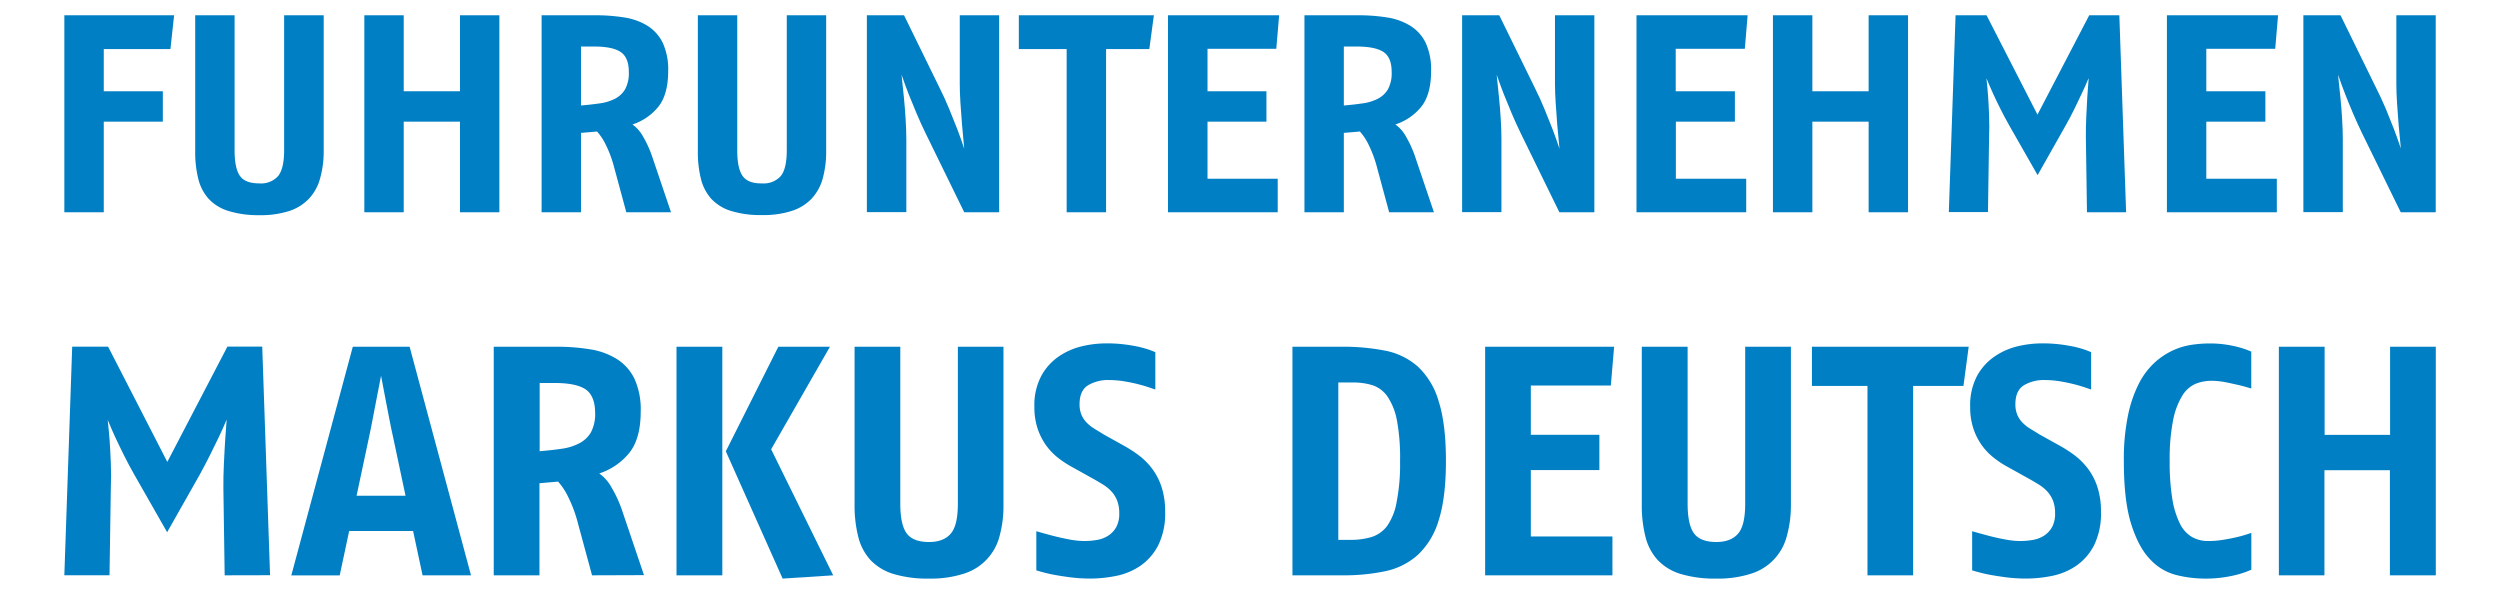 <svg xmlns="http://www.w3.org/2000/svg" viewBox="0 0 687.36 163.28"><path d="M46.86,13.49H28.53v11.6H44.77v8.36H28.53V58.36H17.69V4.2H47.87Z" style="fill:#007fc4"/><path d="M88,49.08a13.18,13.18,0,0,1-3,5.49A13,13,0,0,1,79.55,58a25.29,25.29,0,0,1-8.24,1.16A27.51,27.51,0,0,1,62.8,58a12.33,12.33,0,0,1-5.42-3.32,12.74,12.74,0,0,1-2.86-5.5,30,30,0,0,1-.85-7.54V4.2H64.5V41.34q0,5,1.51,7.08c1,1.37,2.77,2,5.3,2a6.28,6.28,0,0,0,5.14-2c1.11-1.34,1.67-3.72,1.67-7.12V4.2H89V41.65A27.1,27.1,0,0,1,88,49.08Z" style="fill:#007fc4"/><path d="M126.47,58.36V33.45H111V58.36H100.17V4.2H111V25.09h15.47V4.2H137.3V58.36Z" style="fill:#007fc4"/><path d="M172.2,58.36l-3.33-12.3a31.77,31.77,0,0,0-2.32-6.27,15.21,15.21,0,0,0-2.4-3.63l-4.41.38V58.36H148.91V4.2h14.85a48.61,48.61,0,0,1,8,.62,17,17,0,0,1,6.34,2.32,11.48,11.48,0,0,1,4.14,4.68,17.47,17.47,0,0,1,1.47,7.7q0,6.42-2.67,9.79a15.21,15.21,0,0,1-7.15,4.91,9.92,9.92,0,0,1,2.94,3.37,29.85,29.85,0,0,1,2.4,5.22l5.26,15.55ZM170.65,14.3q-2.25-1.52-7.43-1.51h-3.48V29c1.85-.15,3.58-.35,5.18-.58a13,13,0,0,0,4.18-1.28,6.8,6.8,0,0,0,2.79-2.63,9.28,9.28,0,0,0,1-4.72C172.89,17.12,172.14,15.31,170.65,14.3Z" style="fill:#007fc4"/><path d="M226.2,49.08a13.3,13.3,0,0,1-3,5.49,13,13,0,0,1-5.45,3.4,25.33,25.33,0,0,1-8.24,1.16A27.47,27.47,0,0,1,201,58a12.33,12.33,0,0,1-5.42-3.32,12.74,12.74,0,0,1-2.86-5.5,30,30,0,0,1-.85-7.54V4.2h10.83V41.34q0,5,1.51,7.08t5.3,2a6.29,6.29,0,0,0,5.14-2c1.11-1.34,1.67-3.72,1.67-7.12V4.2h10.83V41.65A27.49,27.49,0,0,1,226.2,49.08Z" style="fill:#007fc4"/><path d="M265.11,58.36,254.44,36.54Q253.2,34,252,31.17c-.8-1.89-1.51-3.61-2.13-5.19s-1.29-3.39-2-5.45c.26,2.42.48,4.54.66,6.34s.33,3.74.46,5.81.2,3.94.2,5.64v20H238.34V4.2h10.22l9.74,19.89c1,2,1.89,3.94,2.71,5.95s1.55,3.82,2.17,5.42,1.26,3.4,1.93,5.42c-.25-2.58-.46-4.8-.61-6.66s-.3-3.8-.43-5.84-.19-3.8-.19-5.3V4.2h10.83V58.36Z" style="fill:#007fc4"/><path d="M316,13.49H304.11V58.36H293.27V13.49H280.12V4.2h37.13Z" style="fill:#007fc4"/><path d="M350.91,13.41H332V25.09H348.2v8.36H332v15.7H351.3v9.21H321.13V4.2h30.56Z" style="fill:#007fc4"/><path d="M381.94,58.36l-3.33-12.3a32.42,32.42,0,0,0-2.32-6.27,15.21,15.21,0,0,0-2.4-3.63l-4.41.38V58.36H358.65V4.2H373.5a48.61,48.61,0,0,1,8,.62,17,17,0,0,1,6.34,2.32A11.4,11.4,0,0,1,392,11.82a17.47,17.47,0,0,1,1.47,7.7q0,6.42-2.67,9.79a15.16,15.16,0,0,1-7.15,4.91,9.92,9.92,0,0,1,2.94,3.37,30.6,30.6,0,0,1,2.4,5.22l5.26,15.55ZM380.39,14.3c-1.5-1-4-1.51-7.43-1.51h-3.48V29c1.86-.15,3.58-.35,5.18-.58a13,13,0,0,0,4.18-1.28,6.8,6.8,0,0,0,2.79-2.63,9.28,9.28,0,0,0,1-4.72C382.63,17.12,381.88,15.31,380.39,14.3Z" style="fill:#007fc4"/><path d="M428.74,58.36,418.07,36.54q-1.24-2.55-2.44-5.37c-.8-1.89-1.51-3.61-2.13-5.19s-1.29-3.39-2-5.45c.26,2.42.47,4.54.65,6.34s.34,3.74.47,5.81.19,3.94.19,5.64v20H402V4.2h10.21l9.75,19.89c1,2,1.89,3.94,2.71,5.95s1.55,3.82,2.17,5.42,1.26,3.4,1.93,5.42c-.26-2.58-.46-4.8-.62-6.66s-.29-3.8-.42-5.84-.2-3.8-.2-5.3V4.2h10.83V58.36Z" style="fill:#007fc4"/><path d="M479.73,13.41h-19V25.09H477v8.36H460.77v15.7h19.34v9.21H449.94V4.2H480.5Z" style="fill:#007fc4"/><path d="M513.77,58.36V33.45H498.3V58.36H487.46V4.2H498.3V25.09h15.47V4.2H524.6V58.36Z" style="fill:#007fc4"/><path d="M573.8,58.36l-.3-20.58c0-1.86,0-3.75.11-5.68s.17-3.69.27-5.27.23-3.36.39-5.37c-.67,1.6-1.3,3-1.9,4.25s-1.27,2.63-2,4.18-1.58,3.07-2.4,4.56l-7.74,13.7-7.82-13.7c-.87-1.54-1.7-3.09-2.47-4.64s-1.45-2.94-2-4.18-1.16-2.6-1.78-4.1c.2,1.86.36,3.54.46,5s.2,3.23.27,5.19.09,4,0,6l-.31,20.58H535.82L537.67,4.2h8.52l14,27.32L574.42,4.2h8.28l1.86,54.16Z" style="fill:#007fc4"/><path d="M625.56,13.41H606.61V25.09h16.24v8.36H606.61v15.7H626v9.21H595.78V4.2h30.56Z" style="fill:#007fc4"/><path d="M660.07,58.36,649.39,36.54c-.82-1.7-1.64-3.49-2.44-5.37s-1.5-3.61-2.12-5.19-1.29-3.39-2-5.45c.25,2.42.47,4.54.66,6.34s.33,3.74.46,5.81.19,3.94.19,5.64v20H633.3V4.2h10.21l9.75,19.89Q654.73,27,656,30c.82,2,1.55,3.82,2.17,5.42s1.26,3.4,1.93,5.42c-.26-2.58-.46-4.8-.62-6.66s-.3-3.8-.43-5.84-.19-3.8-.19-5.3V4.2h10.83V58.36Z" style="fill:#007fc4"/><path d="M61.77,158.18l-.35-23.88c0-2.16,0-4.35.13-6.6s.19-4.28.32-6.1.27-3.91.45-6.24c-.78,1.85-1.52,3.5-2.21,4.93s-1.48,3.06-2.38,4.85-1.82,3.56-2.78,5.3l-9,15.89-9.06-15.89c-1-1.8-2-3.59-2.87-5.39s-1.68-3.41-2.34-4.85-1.35-3-2.07-4.75c.24,2.15.42,4.1.54,5.83s.23,3.74.32,6,.1,4.61,0,7l-.36,23.88H17.69l2.16-62.85h9.87L46,127l16.52-31.7H72.1l2.15,62.85Z" style="fill:#007fc4"/><path d="M116.18,158.18,113.58,146H96l-2.6,12.21H80.09L97,95.33h15.62l16.88,62.85Zm-8-37.53c-.42-1.85-.82-3.8-1.21-5.83s-.75-3.91-1.08-5.62-.7-3.66-1.12-5.87c-.42,2.15-.79,4.07-1.12,5.74s-.69,3.55-1.08,5.61-.79,4.06-1.21,6l-3.32,15.62h13.46Z" style="fill:#007fc4"/><path d="M162.78,158.18l-3.87-14.27a36.65,36.65,0,0,0-2.69-7.28,18,18,0,0,0-2.78-4.22l-5.12.45v25.32H135.75V95.33H153a55.89,55.89,0,0,1,9.29.72,19.54,19.54,0,0,1,7.36,2.7,13.16,13.16,0,0,1,4.81,5.43,20.3,20.3,0,0,1,1.7,8.93q0,7.45-3.1,11.36a17.66,17.66,0,0,1-8.3,5.7,11.42,11.42,0,0,1,3.41,3.91,33.3,33.3,0,0,1,2.78,6l6.11,18.05ZM161,107.05q-2.61-1.76-8.62-1.75h-4v18.76c2.16-.18,4.16-.4,6-.67a15,15,0,0,0,4.84-1.48,7.92,7.92,0,0,0,3.23-3,10.8,10.8,0,0,0,1.18-5.48C163.59,110.33,162.71,108.22,161,107.05Z" style="fill:#007fc4"/><path d="M186,158.18V95.33H198.6v62.85Zm29.18.9-15.62-35L214,95.33h14.19l-16.17,28.2,17.06,34.65Z" style="fill:#007fc4"/><path d="M274.82,147.41A14.58,14.58,0,0,1,265,157.73a29.47,29.47,0,0,1-9.56,1.35,32.28,32.28,0,0,1-9.88-1.3,14.5,14.5,0,0,1-6.28-3.86,14.74,14.74,0,0,1-3.32-6.38,35,35,0,0,1-1-8.75V95.33h12.57v43.1q0,5.83,1.75,8.21t6.15,2.38c2.7,0,4.68-.78,6-2.33s1.93-4.31,1.93-8.26V95.33H275.9v43.46A31.4,31.4,0,0,1,274.82,147.41Z" style="fill:#007fc4"/><path d="M318.41,150a15.39,15.39,0,0,1-4.94,5.61,18,18,0,0,1-6.64,2.74,35.94,35.94,0,0,1-7,.72,43.7,43.7,0,0,1-5.7-.36c-1.83-.24-3.41-.5-4.76-.76s-2.83-.65-4.44-1.13V146.06c1.91.54,3.55,1,4.94,1.35s2.81.67,4.3.94a22.26,22.26,0,0,0,3.87.4,20.43,20.43,0,0,0,3.63-.31,8.08,8.08,0,0,0,3.1-1.21,6.62,6.62,0,0,0,2.15-2.34,7.61,7.61,0,0,0,.81-3.77,9.53,9.53,0,0,0-.58-3.5,8.15,8.15,0,0,0-1.57-2.51,11.21,11.21,0,0,0-2.38-1.93c-.93-.57-1.93-1.16-3-1.75l-5.66-3.15a26.37,26.37,0,0,1-3.81-2.55,16.93,16.93,0,0,1-3.24-3.46,17.64,17.64,0,0,1-2.24-4.54,18.49,18.49,0,0,1-.85-5.88,17.14,17.14,0,0,1,1.89-8.48A15.32,15.32,0,0,1,291.11,98a19,19,0,0,1,6.34-2.79,28.79,28.79,0,0,1,6.55-.8,39.24,39.24,0,0,1,7.45.63,29.09,29.09,0,0,1,4.62,1.16c.93.36,1.46.57,1.58.63V107.1c-1.56-.54-2.93-1-4.14-1.31a41.16,41.16,0,0,0-4.08-.89,26,26,0,0,0-4.53-.41,10.76,10.76,0,0,0-5.75,1.44c-1.56,1-2.33,2.69-2.33,5.21a7.4,7.4,0,0,0,.49,2.82,7,7,0,0,0,1.39,2.16,10.54,10.54,0,0,0,2.11,1.7c.81.51,1.66,1,2.56,1.58l5.39,3a37.84,37.84,0,0,1,4.22,2.69,19,19,0,0,1,3.72,3.68,17.41,17.41,0,0,1,2.65,5.07,21.46,21.46,0,0,1,1,6.87A19.64,19.64,0,0,1,318.41,150Z" style="fill:#007fc4"/><path d="M395.57,143a21.31,21.31,0,0,1-5.7,9.52,19.35,19.35,0,0,1-9,4.53A55.14,55.14,0,0,1,369,158.18H355.35V95.33H369a59.58,59.58,0,0,1,11.85,1.08,19,19,0,0,1,9,4.4,21,21,0,0,1,5.7,9.52q2,6.19,2,16.43Q397.55,136.81,395.57,143Zm-11.49-27.38a17.42,17.42,0,0,0-2.6-6.6,8.17,8.17,0,0,0-4.09-3.1,18.08,18.08,0,0,0-5.43-.76h-4v43.27h3.32a19.82,19.82,0,0,0,5.75-.76,8.62,8.62,0,0,0,4.31-3A16.3,16.3,0,0,0,384,138a54,54,0,0,0,.94-11.26A56.16,56.16,0,0,0,384.08,115.58Z" style="fill:#007fc4"/><path d="M442.89,106h-22v13.55h18.85v9.7H420.89V147.5h22.44v10.68h-35V95.33h35.46Z" style="fill:#007fc4"/><path d="M491.27,147.41a14.58,14.58,0,0,1-9.83,10.32,29.47,29.47,0,0,1-9.56,1.35,32.16,32.16,0,0,1-9.87-1.3,14.47,14.47,0,0,1-6.29-3.86,14.74,14.74,0,0,1-3.32-6.38,35,35,0,0,1-1-8.75V95.33H464v43.1q0,5.83,1.75,8.21t6.15,2.38c2.7,0,4.68-.78,6-2.33s1.93-4.31,1.93-8.26V95.33h12.57v43.46A31.4,31.4,0,0,1,491.27,147.41Z" style="fill:#007fc4"/><path d="M539.84,106.11H526v52.07H513.45V106.11H498.18V95.33h43.1Z" style="fill:#007fc4"/><path d="M575.71,150a15.39,15.39,0,0,1-4.94,5.61,18.08,18.08,0,0,1-6.64,2.74,35.86,35.86,0,0,1-7,.72,43.59,43.59,0,0,1-5.7-.36c-1.83-.24-3.41-.5-4.76-.76s-2.83-.65-4.44-1.13V146.06c1.91.54,3.56,1,4.93,1.35s2.81.67,4.31.94a22.26,22.26,0,0,0,3.86.4,20.55,20.55,0,0,0,3.64-.31,8.08,8.08,0,0,0,3.1-1.21,6.81,6.81,0,0,0,2.15-2.34,7.61,7.61,0,0,0,.81-3.77,9.32,9.32,0,0,0-.58-3.5,8.36,8.36,0,0,0-1.58-2.51,10.73,10.73,0,0,0-2.38-1.93c-.92-.57-1.92-1.16-3-1.75l-5.66-3.15a25.84,25.84,0,0,1-3.81-2.55,16.93,16.93,0,0,1-3.24-3.46,17.32,17.32,0,0,1-2.24-4.54,18.49,18.49,0,0,1-.85-5.88,17.25,17.25,0,0,1,1.88-8.48A15.37,15.37,0,0,1,548.42,98a18.94,18.94,0,0,1,6.32-2.79,28.94,28.94,0,0,1,6.56-.8,39.31,39.31,0,0,1,7.45.63,29.59,29.59,0,0,1,4.63,1.16q1.38.54,1.56.63V107.1c-1.55-.54-2.93-1-4.12-1.31s-2.56-.63-4.09-.89a26,26,0,0,0-4.53-.41,10.76,10.76,0,0,0-5.75,1.44c-1.56,1-2.33,2.69-2.33,5.21a7.4,7.4,0,0,0,.49,2.82,6.84,6.84,0,0,0,1.39,2.16,10.54,10.54,0,0,0,2.11,1.7c.81.51,1.66,1,2.56,1.58l5.39,3a36.94,36.94,0,0,1,4.22,2.69,19.33,19.33,0,0,1,3.72,3.68,17.41,17.41,0,0,1,2.65,5.07,21.46,21.46,0,0,1,1,6.87A19.76,19.76,0,0,1,575.71,150Z" style="fill:#007fc4"/><path d="M617.41,157.28a28.79,28.79,0,0,1-4.35,1.17,33.78,33.78,0,0,1-6.87.63,32.33,32.33,0,0,1-7.9-1,14.74,14.74,0,0,1-7.14-4.31q-3.2-3.32-5.21-9.74t-2-17.28a59.19,59.19,0,0,1,1.13-12.48,34.4,34.4,0,0,1,3-8.8,20.52,20.52,0,0,1,4.35-5.79,19.92,19.92,0,0,1,5.08-3.37,19.12,19.12,0,0,1,5.16-1.52,34.11,34.11,0,0,1,4.72-.36,29.62,29.62,0,0,1,6.15.58,27.91,27.91,0,0,1,4,1.08c.84.33,1.32.52,1.44.58v10.15c-1.38-.42-2.61-.77-3.68-1s-2.26-.52-3.55-.76a20.36,20.36,0,0,0-3.73-.36,11.57,11.57,0,0,0-4.4.85A8.13,8.13,0,0,0,600,108.8a20.62,20.62,0,0,0-2.52,6.73,55,55,0,0,0-.94,11.23,62.56,62.56,0,0,0,.72,10.37,23.68,23.68,0,0,0,2.07,6.78,8.66,8.66,0,0,0,3.32,3.72,8.87,8.87,0,0,0,4.48,1.12,25.37,25.37,0,0,0,4.27-.36c1.41-.23,2.68-.49,3.82-.76s2.39-.64,3.77-1.12v10.14Q618.76,156.74,617.41,157.28Z" style="fill:#007fc4"/><path d="M657.09,158.18V129.27h-18v28.91H626.56V95.33h12.58v24.24h18V95.33h12.57v62.85Z" style="fill:#007fc4"/></svg>